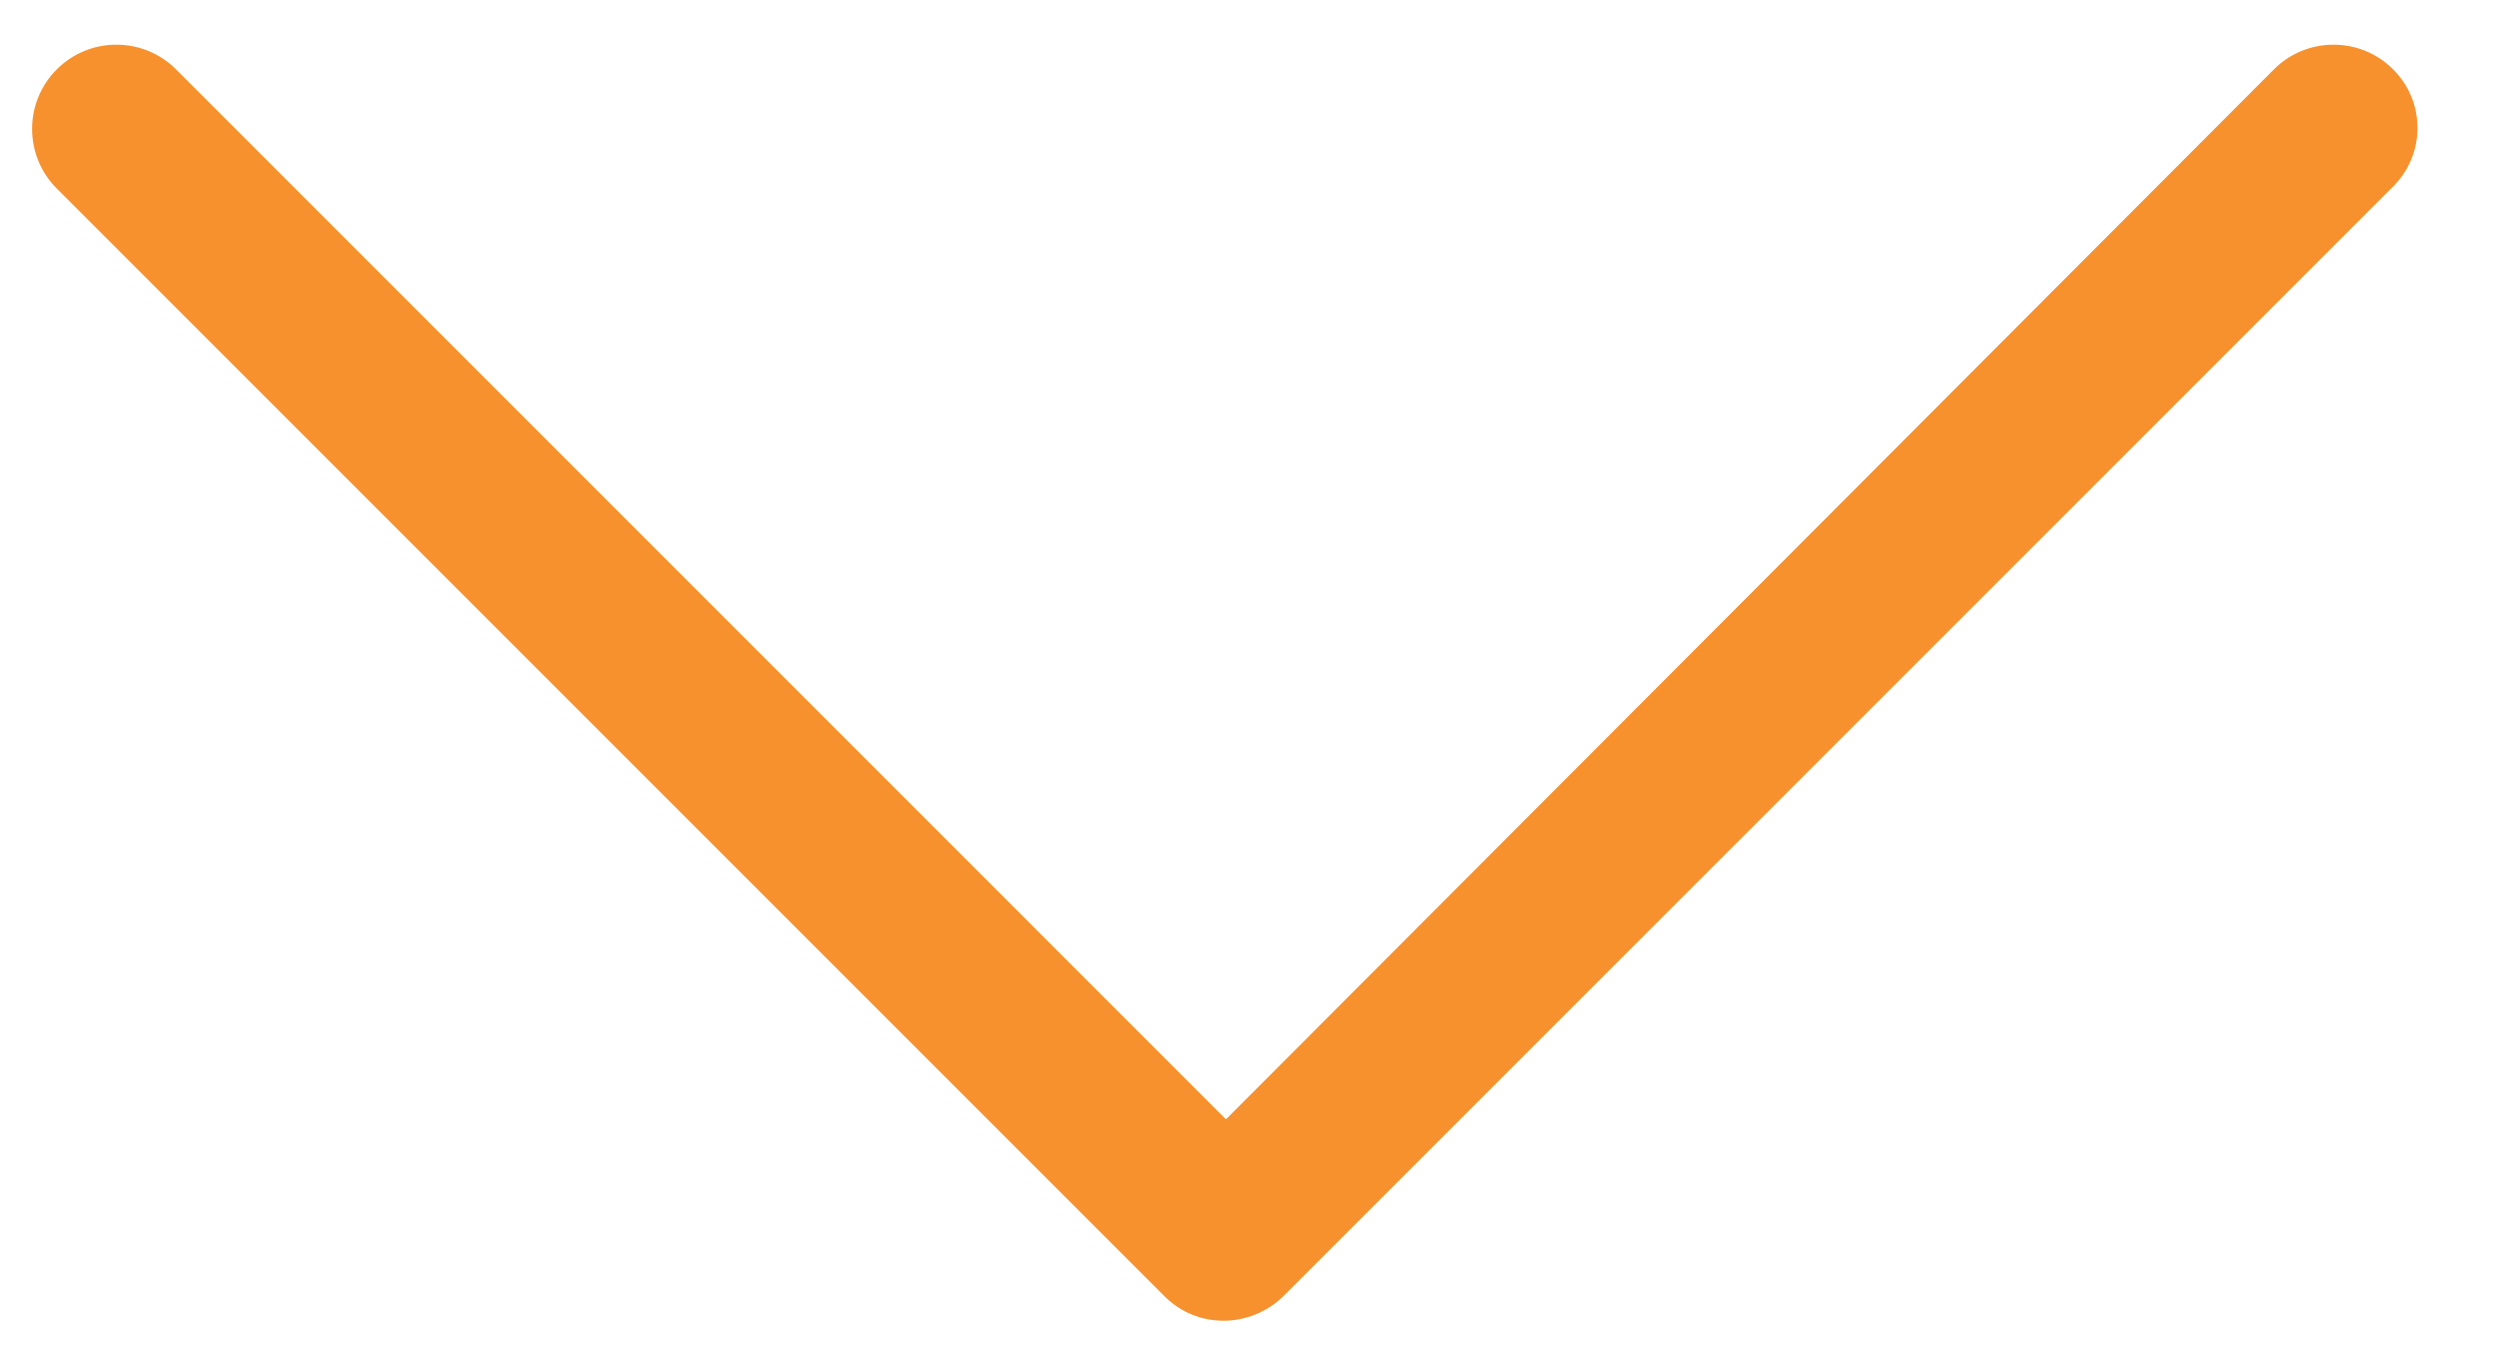 <?xml version="1.0" encoding="iso-8859-1"?>
<!-- Generator: Adobe Illustrator 19.0.0, SVG Export Plug-In . SVG Version: 6.00 Build 0)  -->
<svg version="1.1" id="Layer_1" xmlns="http://www.w3.org/2000/svg" xmlns:xlink="http://www.w3.org/1999/xlink" x="0px" y="0px"
	 width="97.333px" height="53.167px" viewBox="0 0 97.333 53.167" style="enable-background:new 0 0 97.333 53.167;"
	 xml:space="preserve">
<g>
	<g>
		<defs>
			<rect id="SVGID_1_" x="1.25" y="1.5" width="92.88" height="50.88"/>
		</defs>
		<clipPath id="SVGID_2_">
			<use xlink:href="#SVGID_1_"  style="overflow:visible;"/>
		</clipPath>
		<path style="clip-path:url(#SVGID_2_);fill:#F7912E;" d="M93.172,2.701c-1.281-1.281-3.363-1.281-4.641,0L47.73,43.58L6.852,2.701
			c-1.282-1.281-3.364-1.281-4.641,0c-1.281,1.277-1.281,3.359,0,4.641l43.117,43.117c0.641,0.64,1.442,0.961,2.32,0.961
			c0.801,0,1.68-0.321,2.321-0.961L93.09,7.342C94.449,6.06,94.449,3.978,93.172,2.701L93.172,2.701z M93.172,2.701"/>
	</g>
</g>
</svg>

